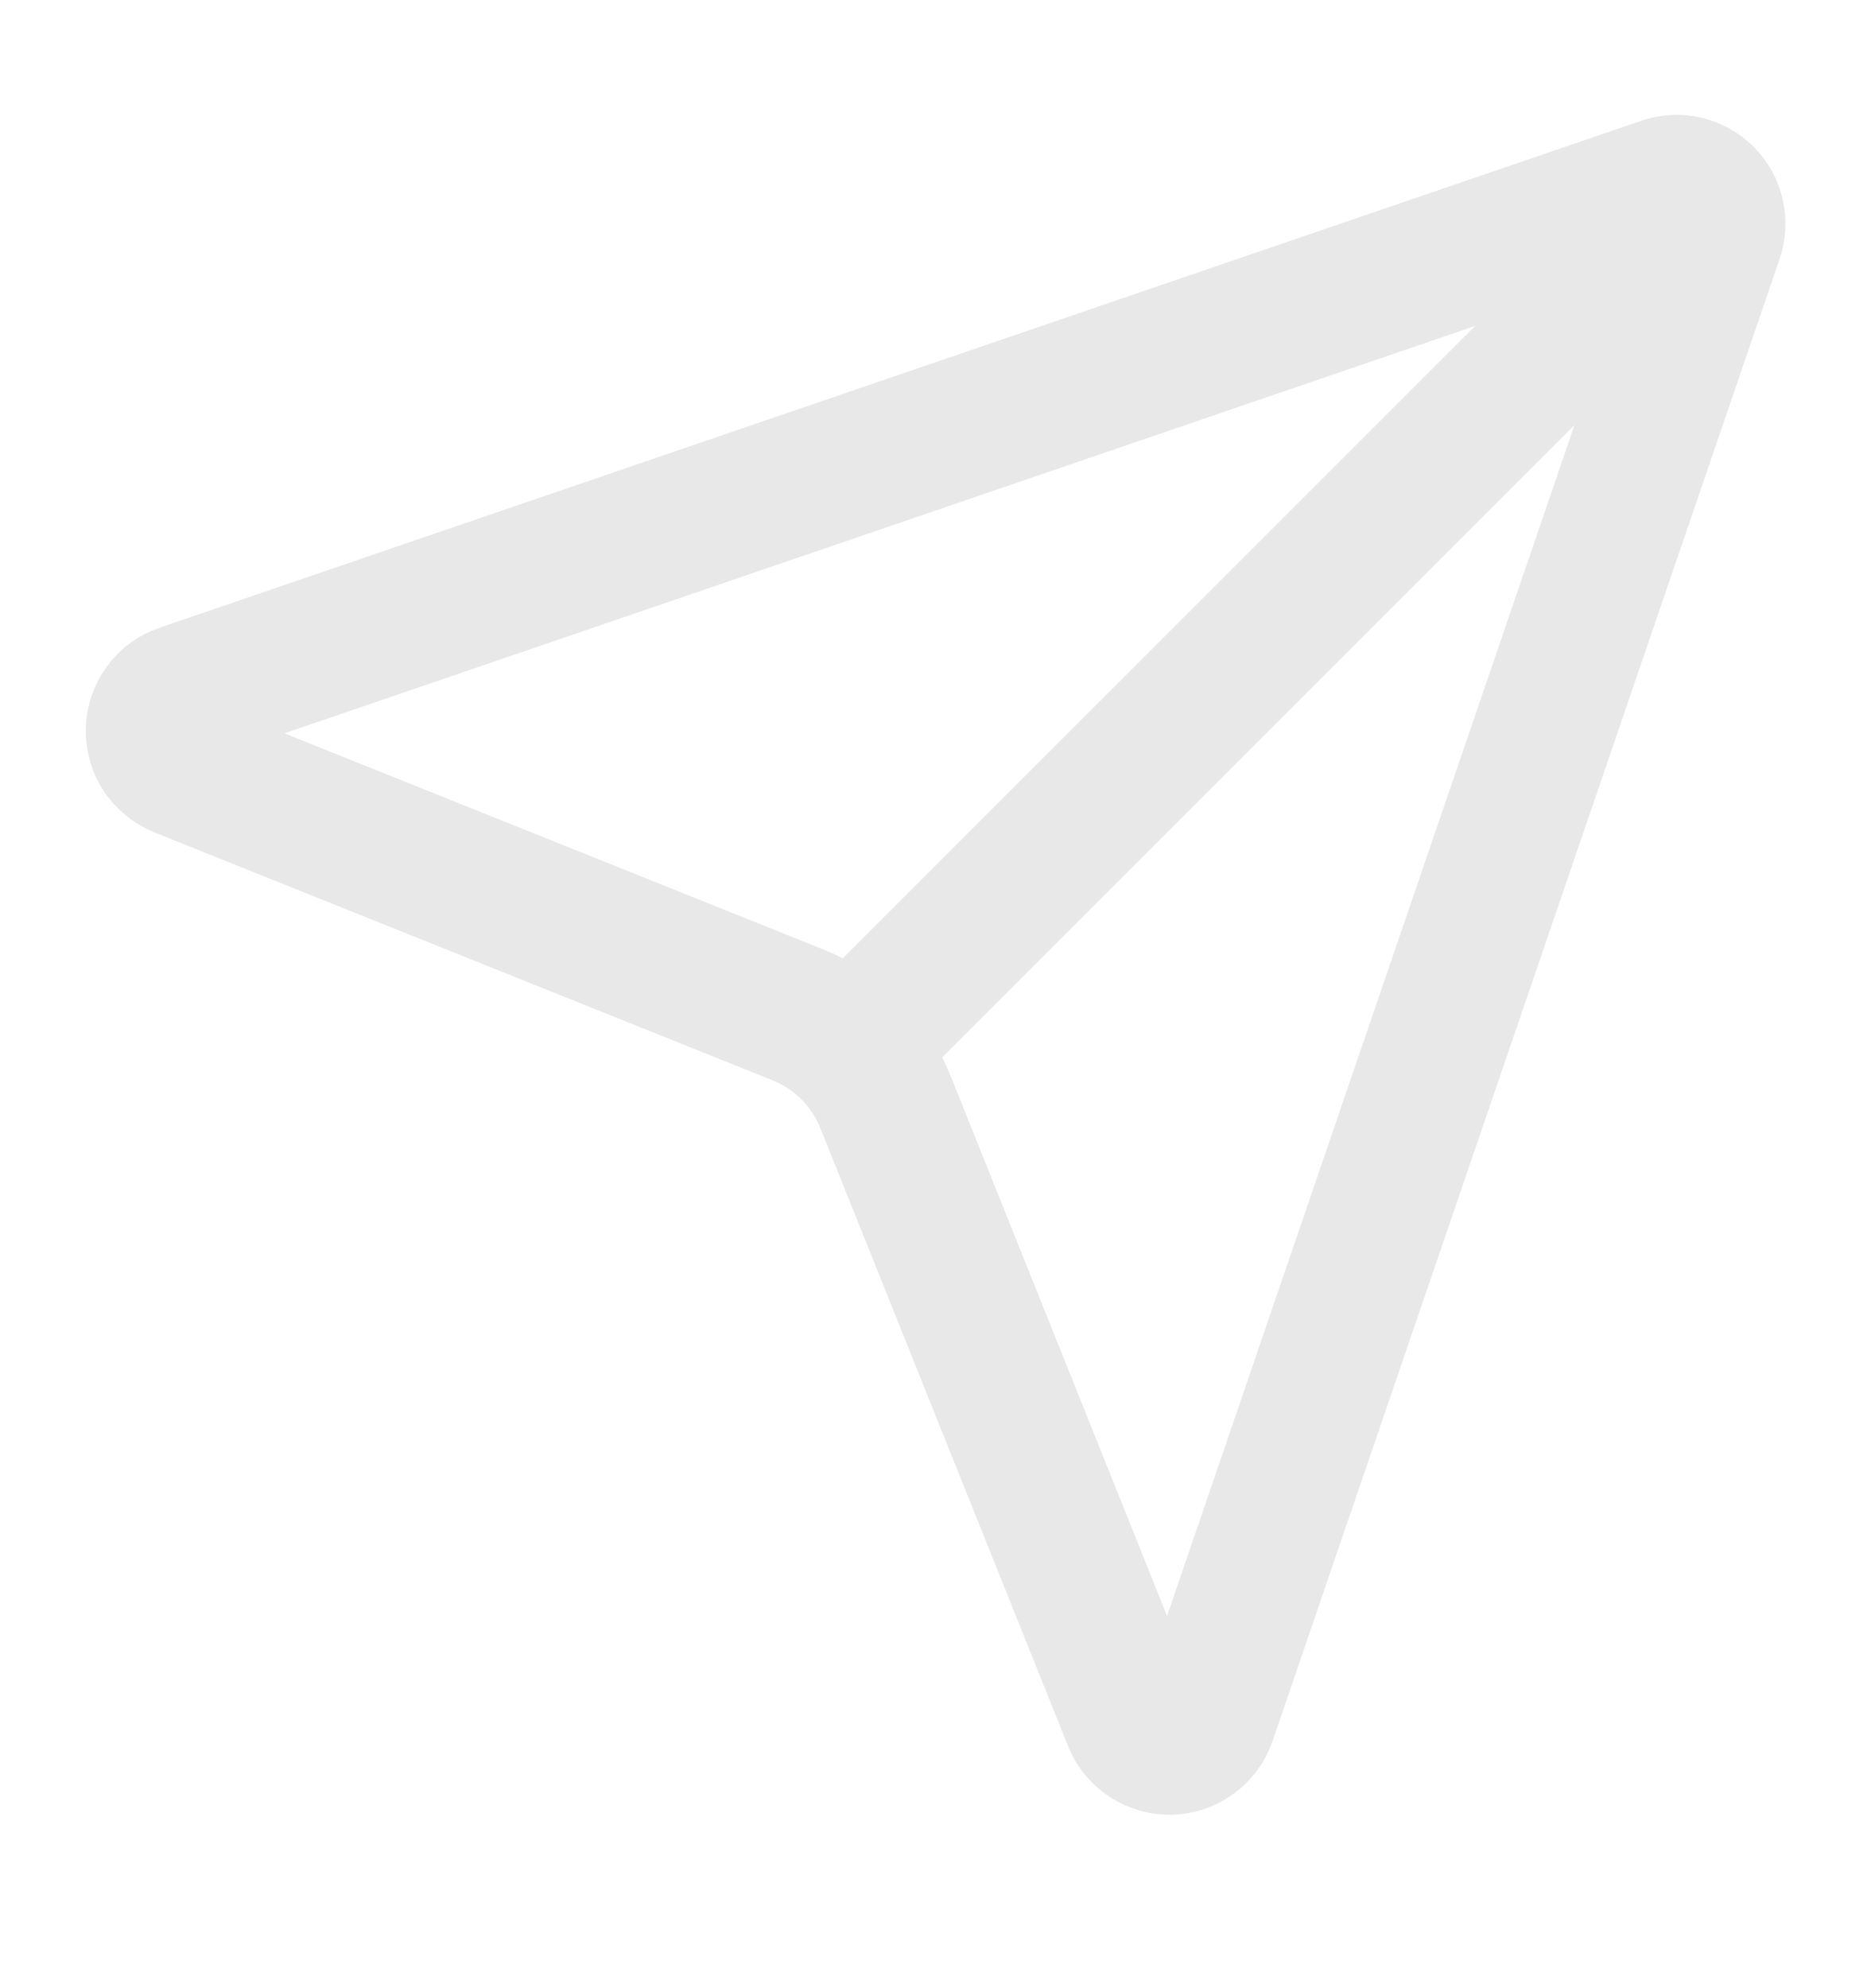 <?xml version="1.0" encoding="UTF-8"?>
<svg xmlns="http://www.w3.org/2000/svg" width="16" height="17" viewBox="0 0 16 17" fill="none">
  <g clip-path="url(#clip0_5072_3064)">
    <path d="M7.276 8.974C7.148 8.847 6.996 8.747 6.829 8.68L1.543 6.56C1.48 6.534 1.426 6.49 1.388 6.434C1.351 6.377 1.332 6.31 1.334 6.242C1.335 6.174 1.358 6.108 1.398 6.053C1.438 5.998 1.494 5.957 1.559 5.935L14.225 1.602C14.284 1.58 14.348 1.576 14.41 1.59C14.471 1.604 14.527 1.634 14.572 1.679C14.616 1.723 14.647 1.779 14.66 1.841C14.674 1.902 14.67 1.966 14.649 2.025L10.315 14.692C10.293 14.756 10.252 14.812 10.197 14.852C10.142 14.893 10.077 14.915 10.009 14.917C9.941 14.918 9.874 14.899 9.817 14.862C9.76 14.825 9.716 14.771 9.691 14.708L7.571 9.42C7.503 9.253 7.403 9.101 7.276 8.974ZM7.276 8.974L14.569 1.682" stroke="#E8E8E8" stroke-width="1.2" stroke-linecap="round" stroke-linejoin="round"></path>
  </g>
  <defs>
    <clipPath id="clip0_5072_3064">
      <rect width="16" height="16" fill="white" transform="translate(0 0.25)"></rect>
    </clipPath>
  </defs>
</svg>
